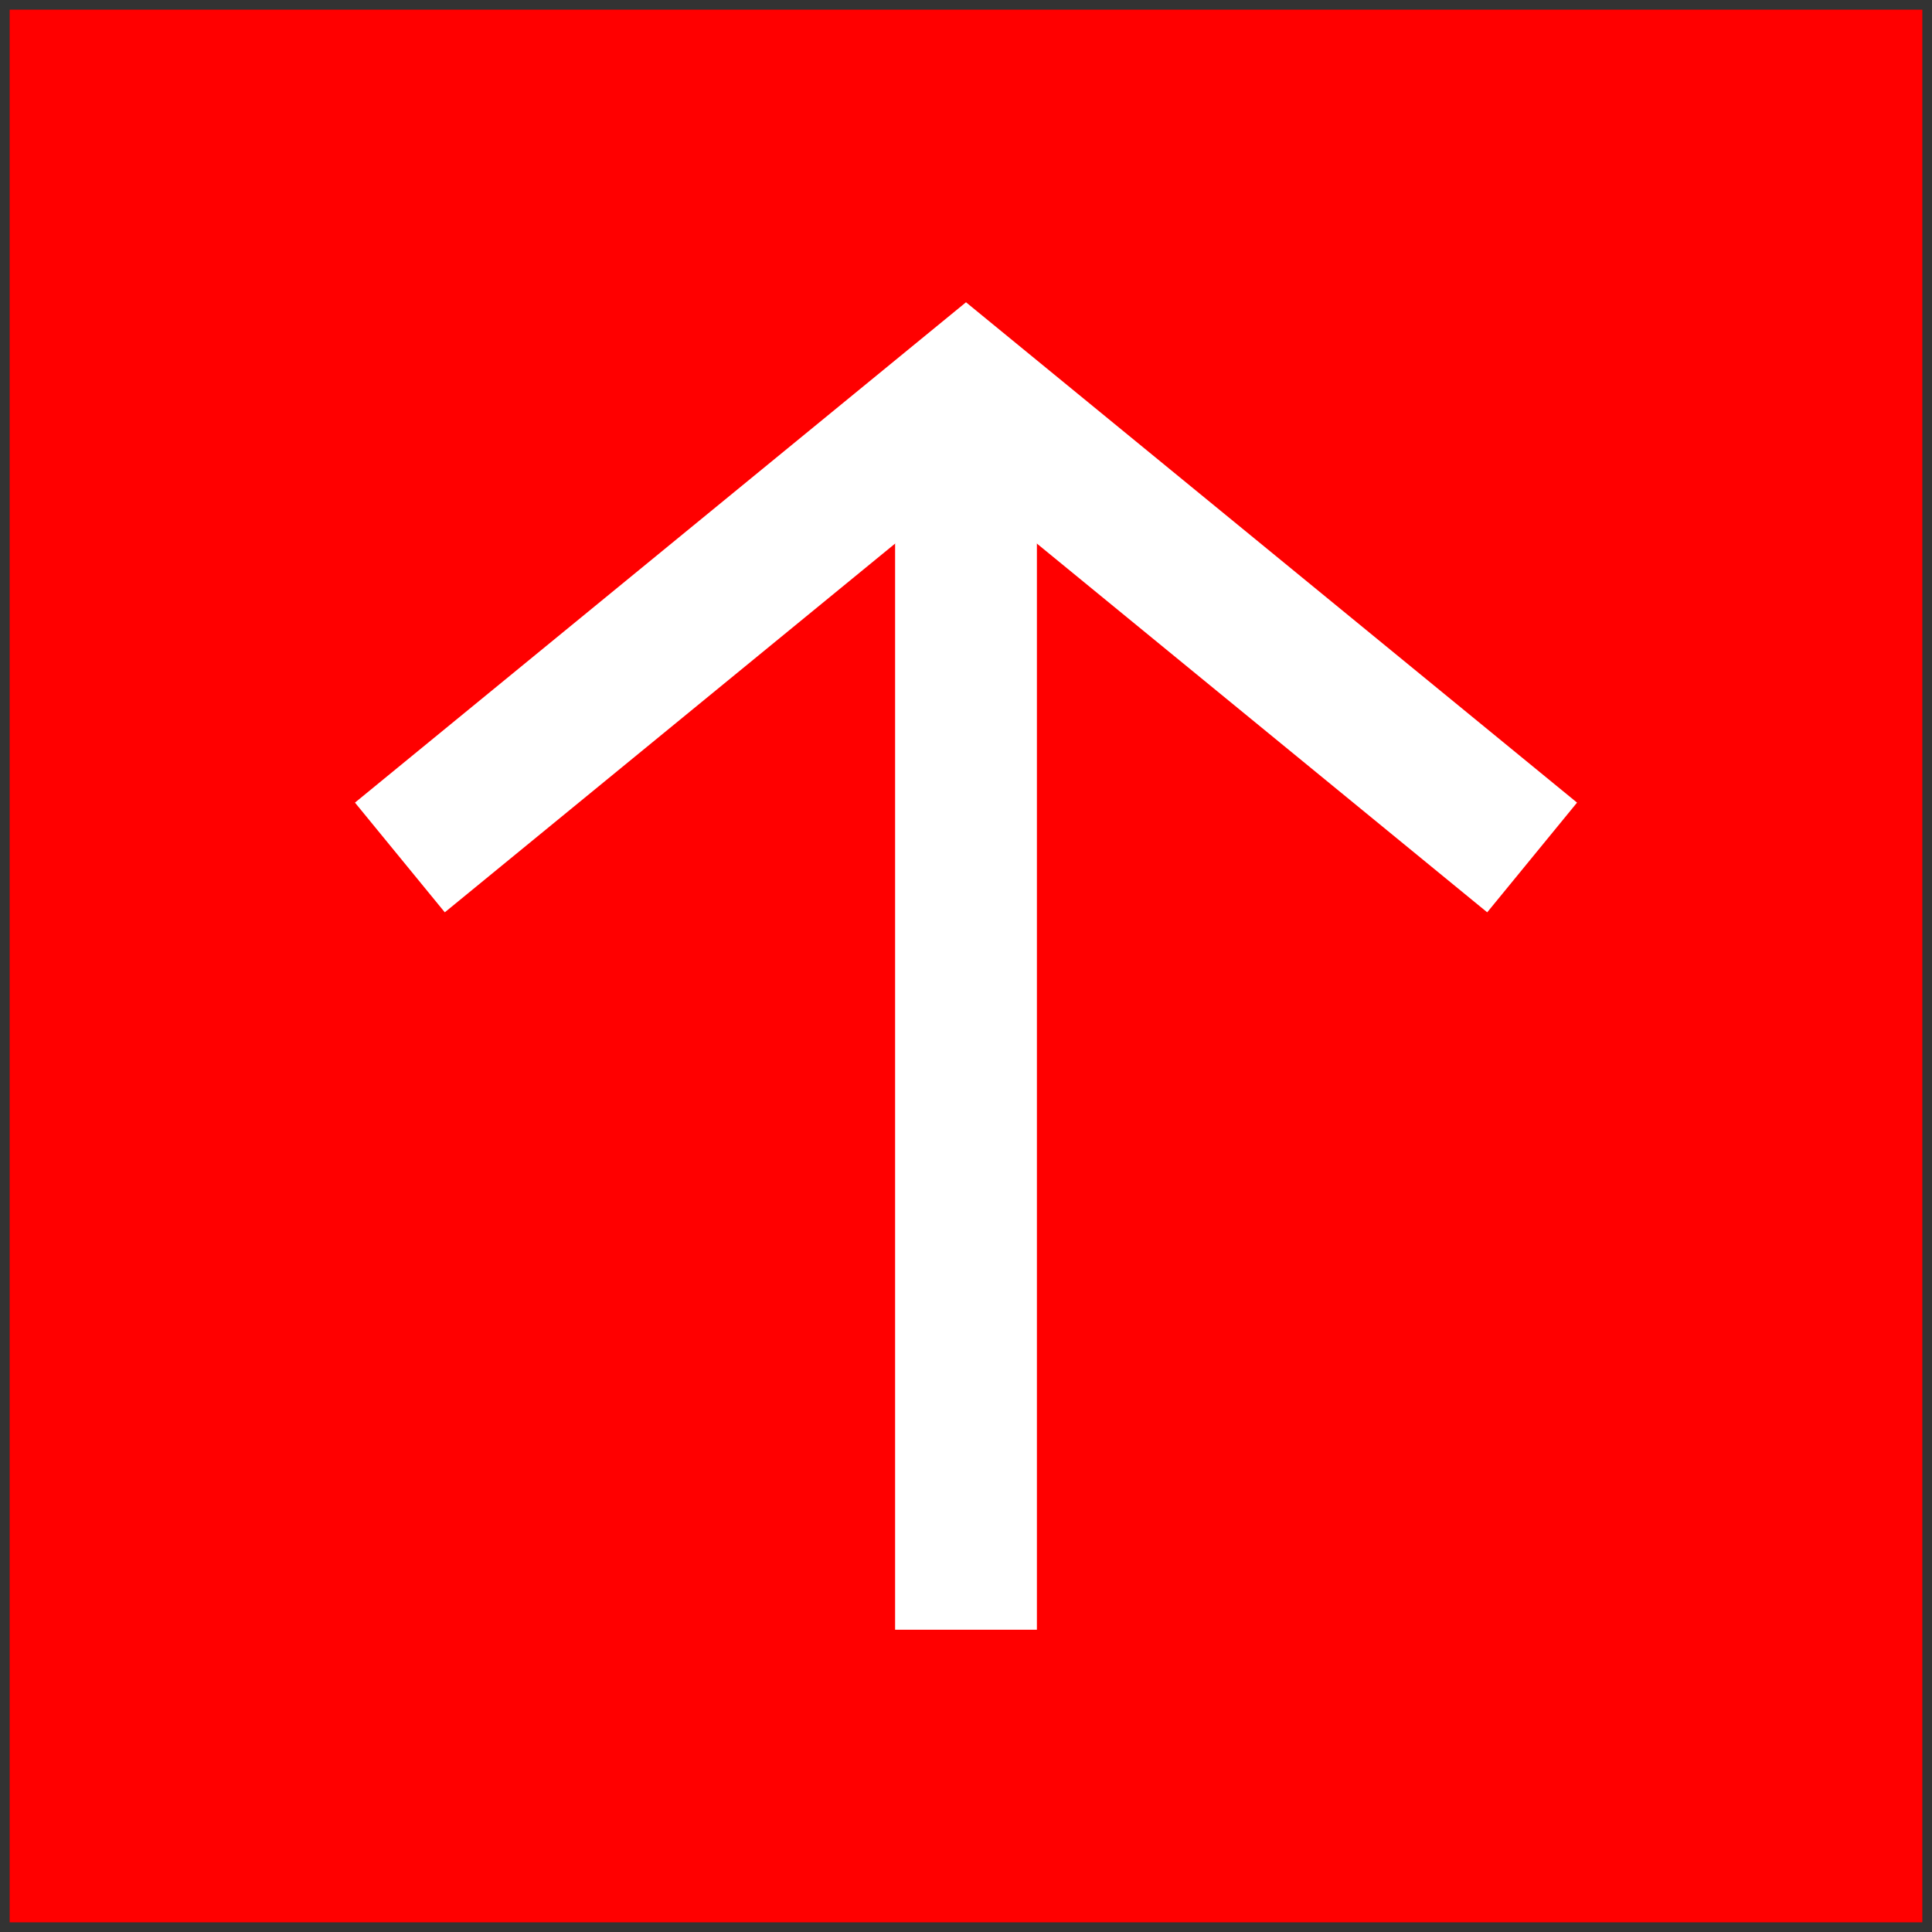 <?xml version="1.0" encoding="iso-8859-1"?>
<!-- Generator: Adobe Illustrator 27.7.0, SVG Export Plug-In . SVG Version: 6.00 Build 0)  -->
<svg version="1.1" id="Layer_1" xmlns="http://www.w3.org/2000/svg" xmlns:xlink="http://www.w3.org/1999/xlink" x="0px" y="0px"
	 viewBox="0 0 1000 1000" style="enable-background:new 0 0 1000 1000;" xml:space="preserve">
<rect x="0" y="0" width="1000" height="1000" fill="#333333" stroke="none"/>
<rect x="5" y="5" style="fill:#FF0000;" width="990" height="990"/>
<polyline style="fill:none;stroke:#FFFFFF;stroke-width:73.388;stroke-miterlimit:10;" points="793.025,443.823 500.002,203.884 
	206.976,443.823 "/>
<line style="fill:none;stroke:#FFFFFF;stroke-width:73.388;stroke-miterlimit:10;" x1="500" y1="212.832" x2="500" y2="843.543"/>
</svg>
